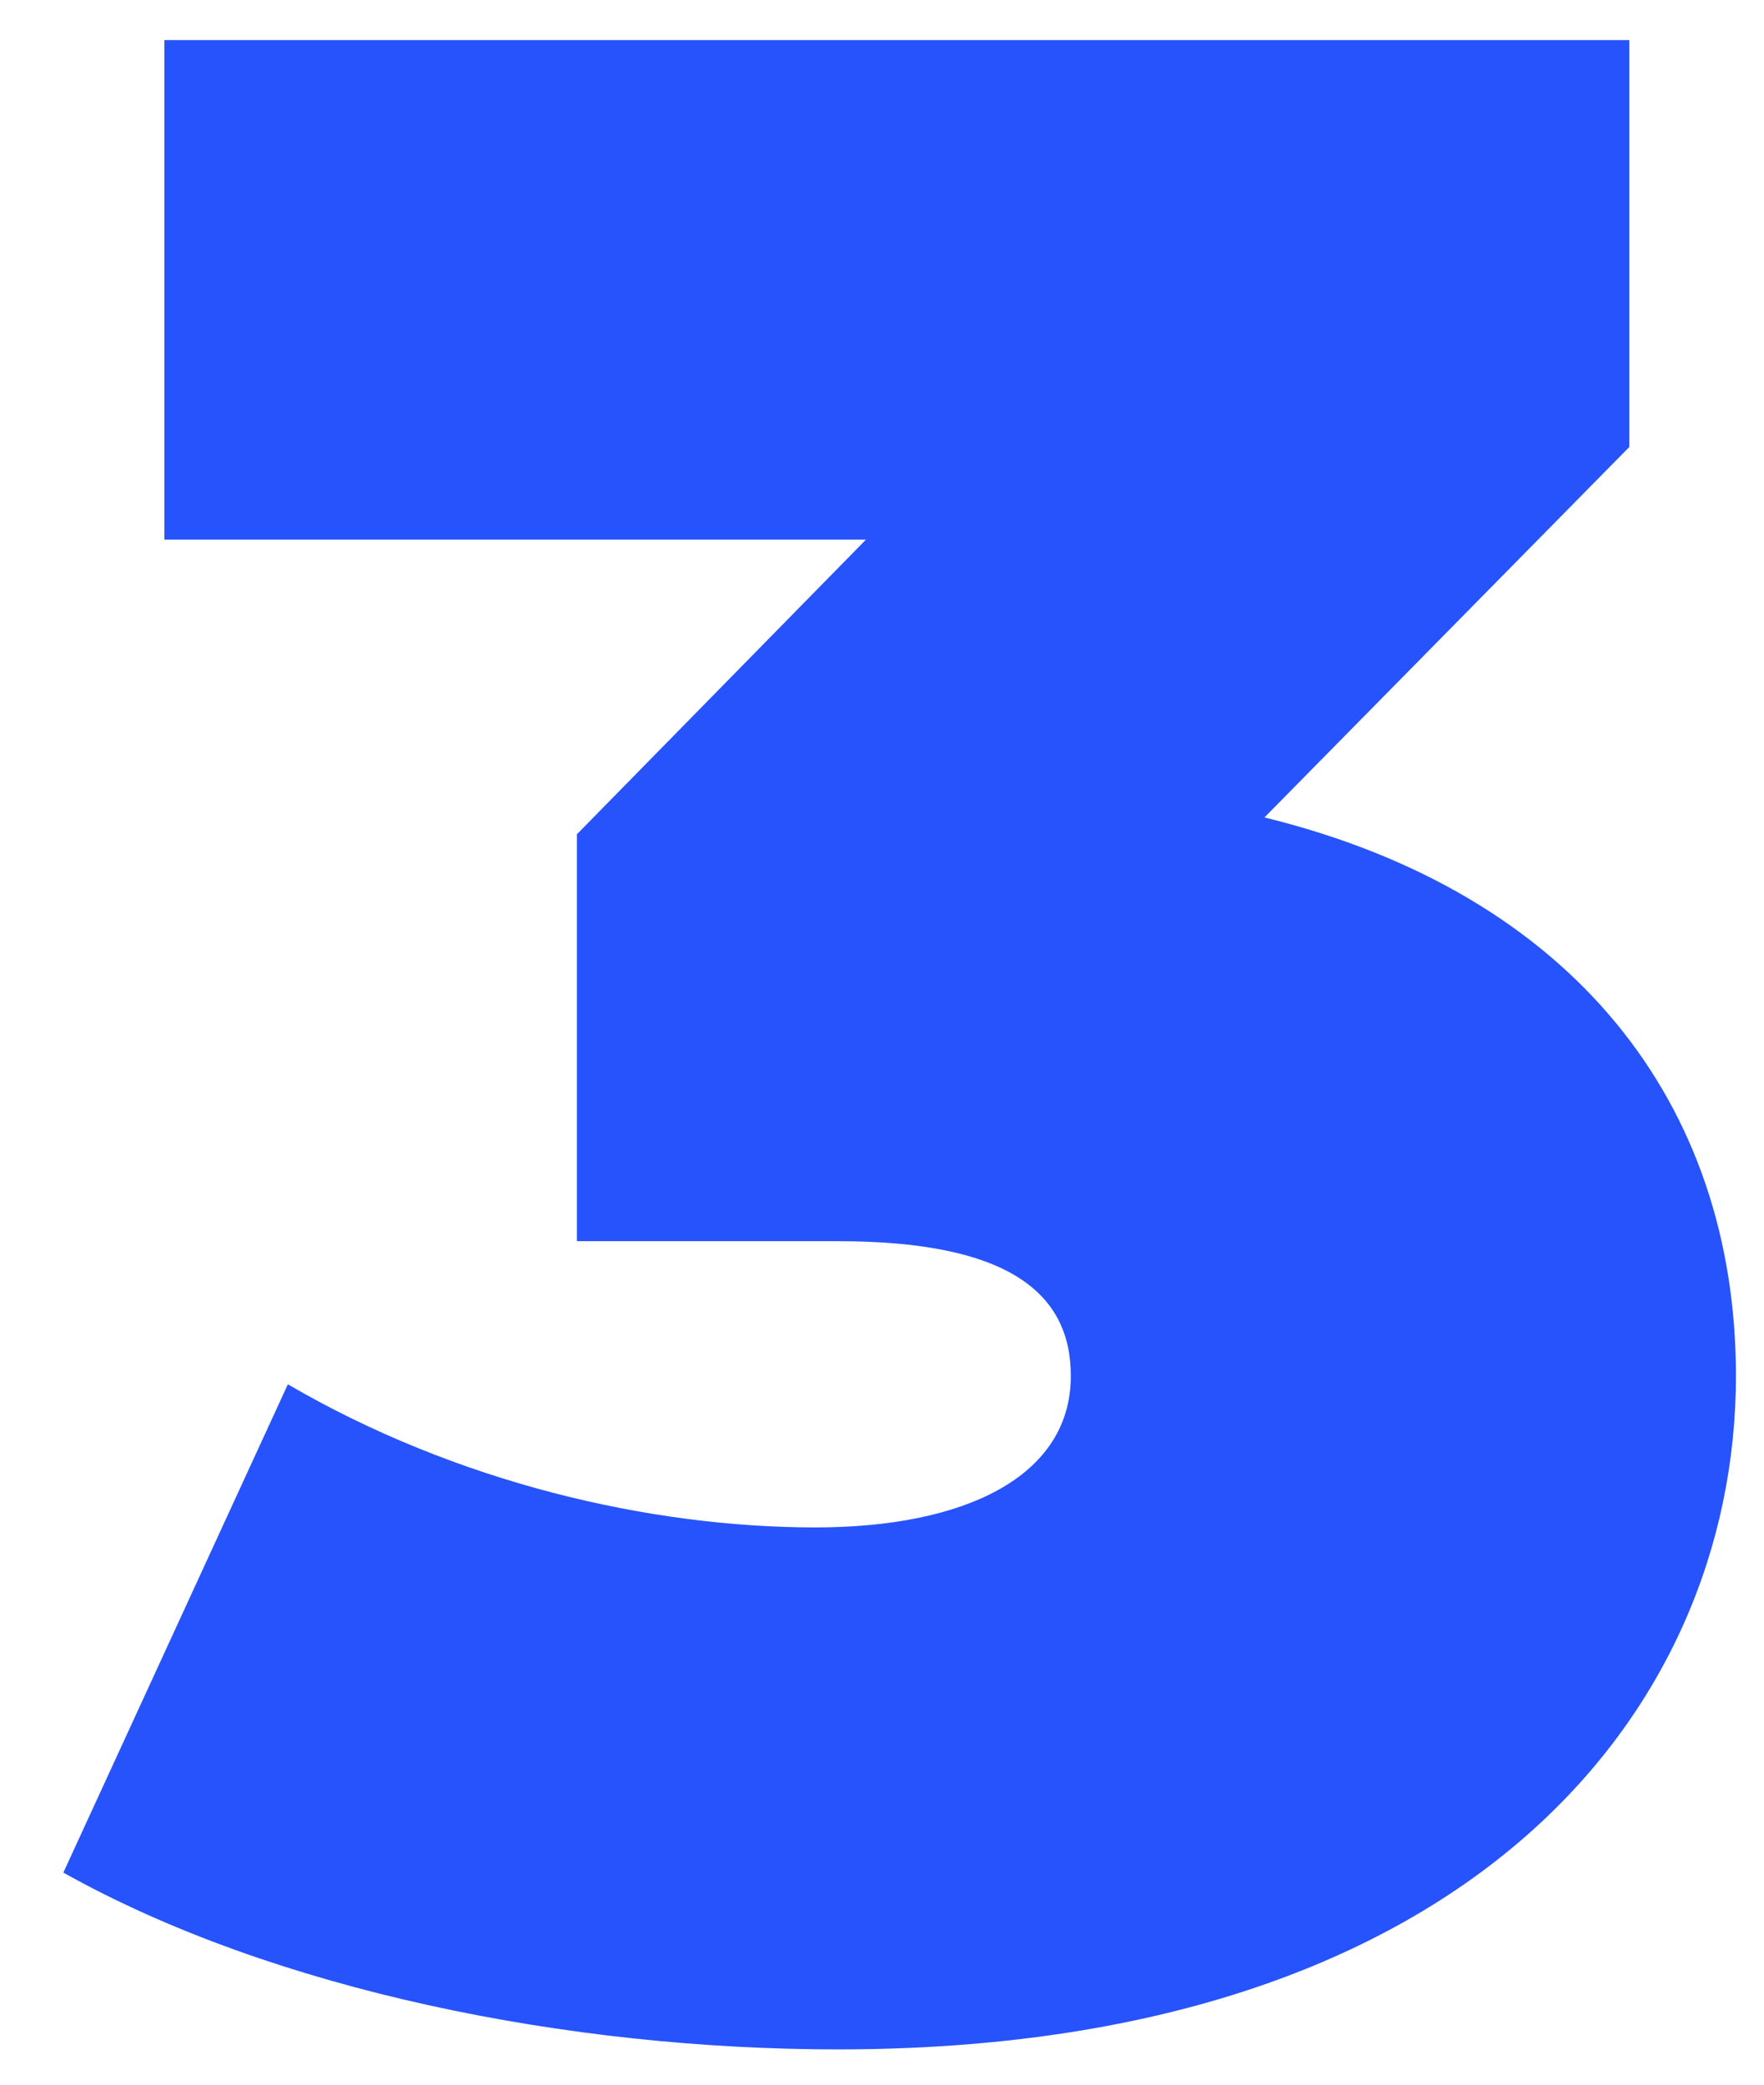 <?xml version="1.0" encoding="UTF-8"?> <svg xmlns="http://www.w3.org/2000/svg" width="22" height="26" viewBox="0 0 22 26" fill="none"> <path d="M15.77 10.195L20.32 5.575V0.5H2.05V6.73H10.8L7.195 10.405V15.48H10.45C12.55 15.48 13.355 16.11 13.355 17.16C13.355 18.42 12.025 19.05 10.17 19.05C8.105 19.05 5.69 18.49 3.59 17.265L0.79 23.355C3.415 24.825 7.09 25.56 10.45 25.56C18.29 25.56 21.65 21.36 21.65 17.16C21.65 13.765 19.62 11.14 15.77 10.195Z" fill="#2653FB"></path> </svg> 